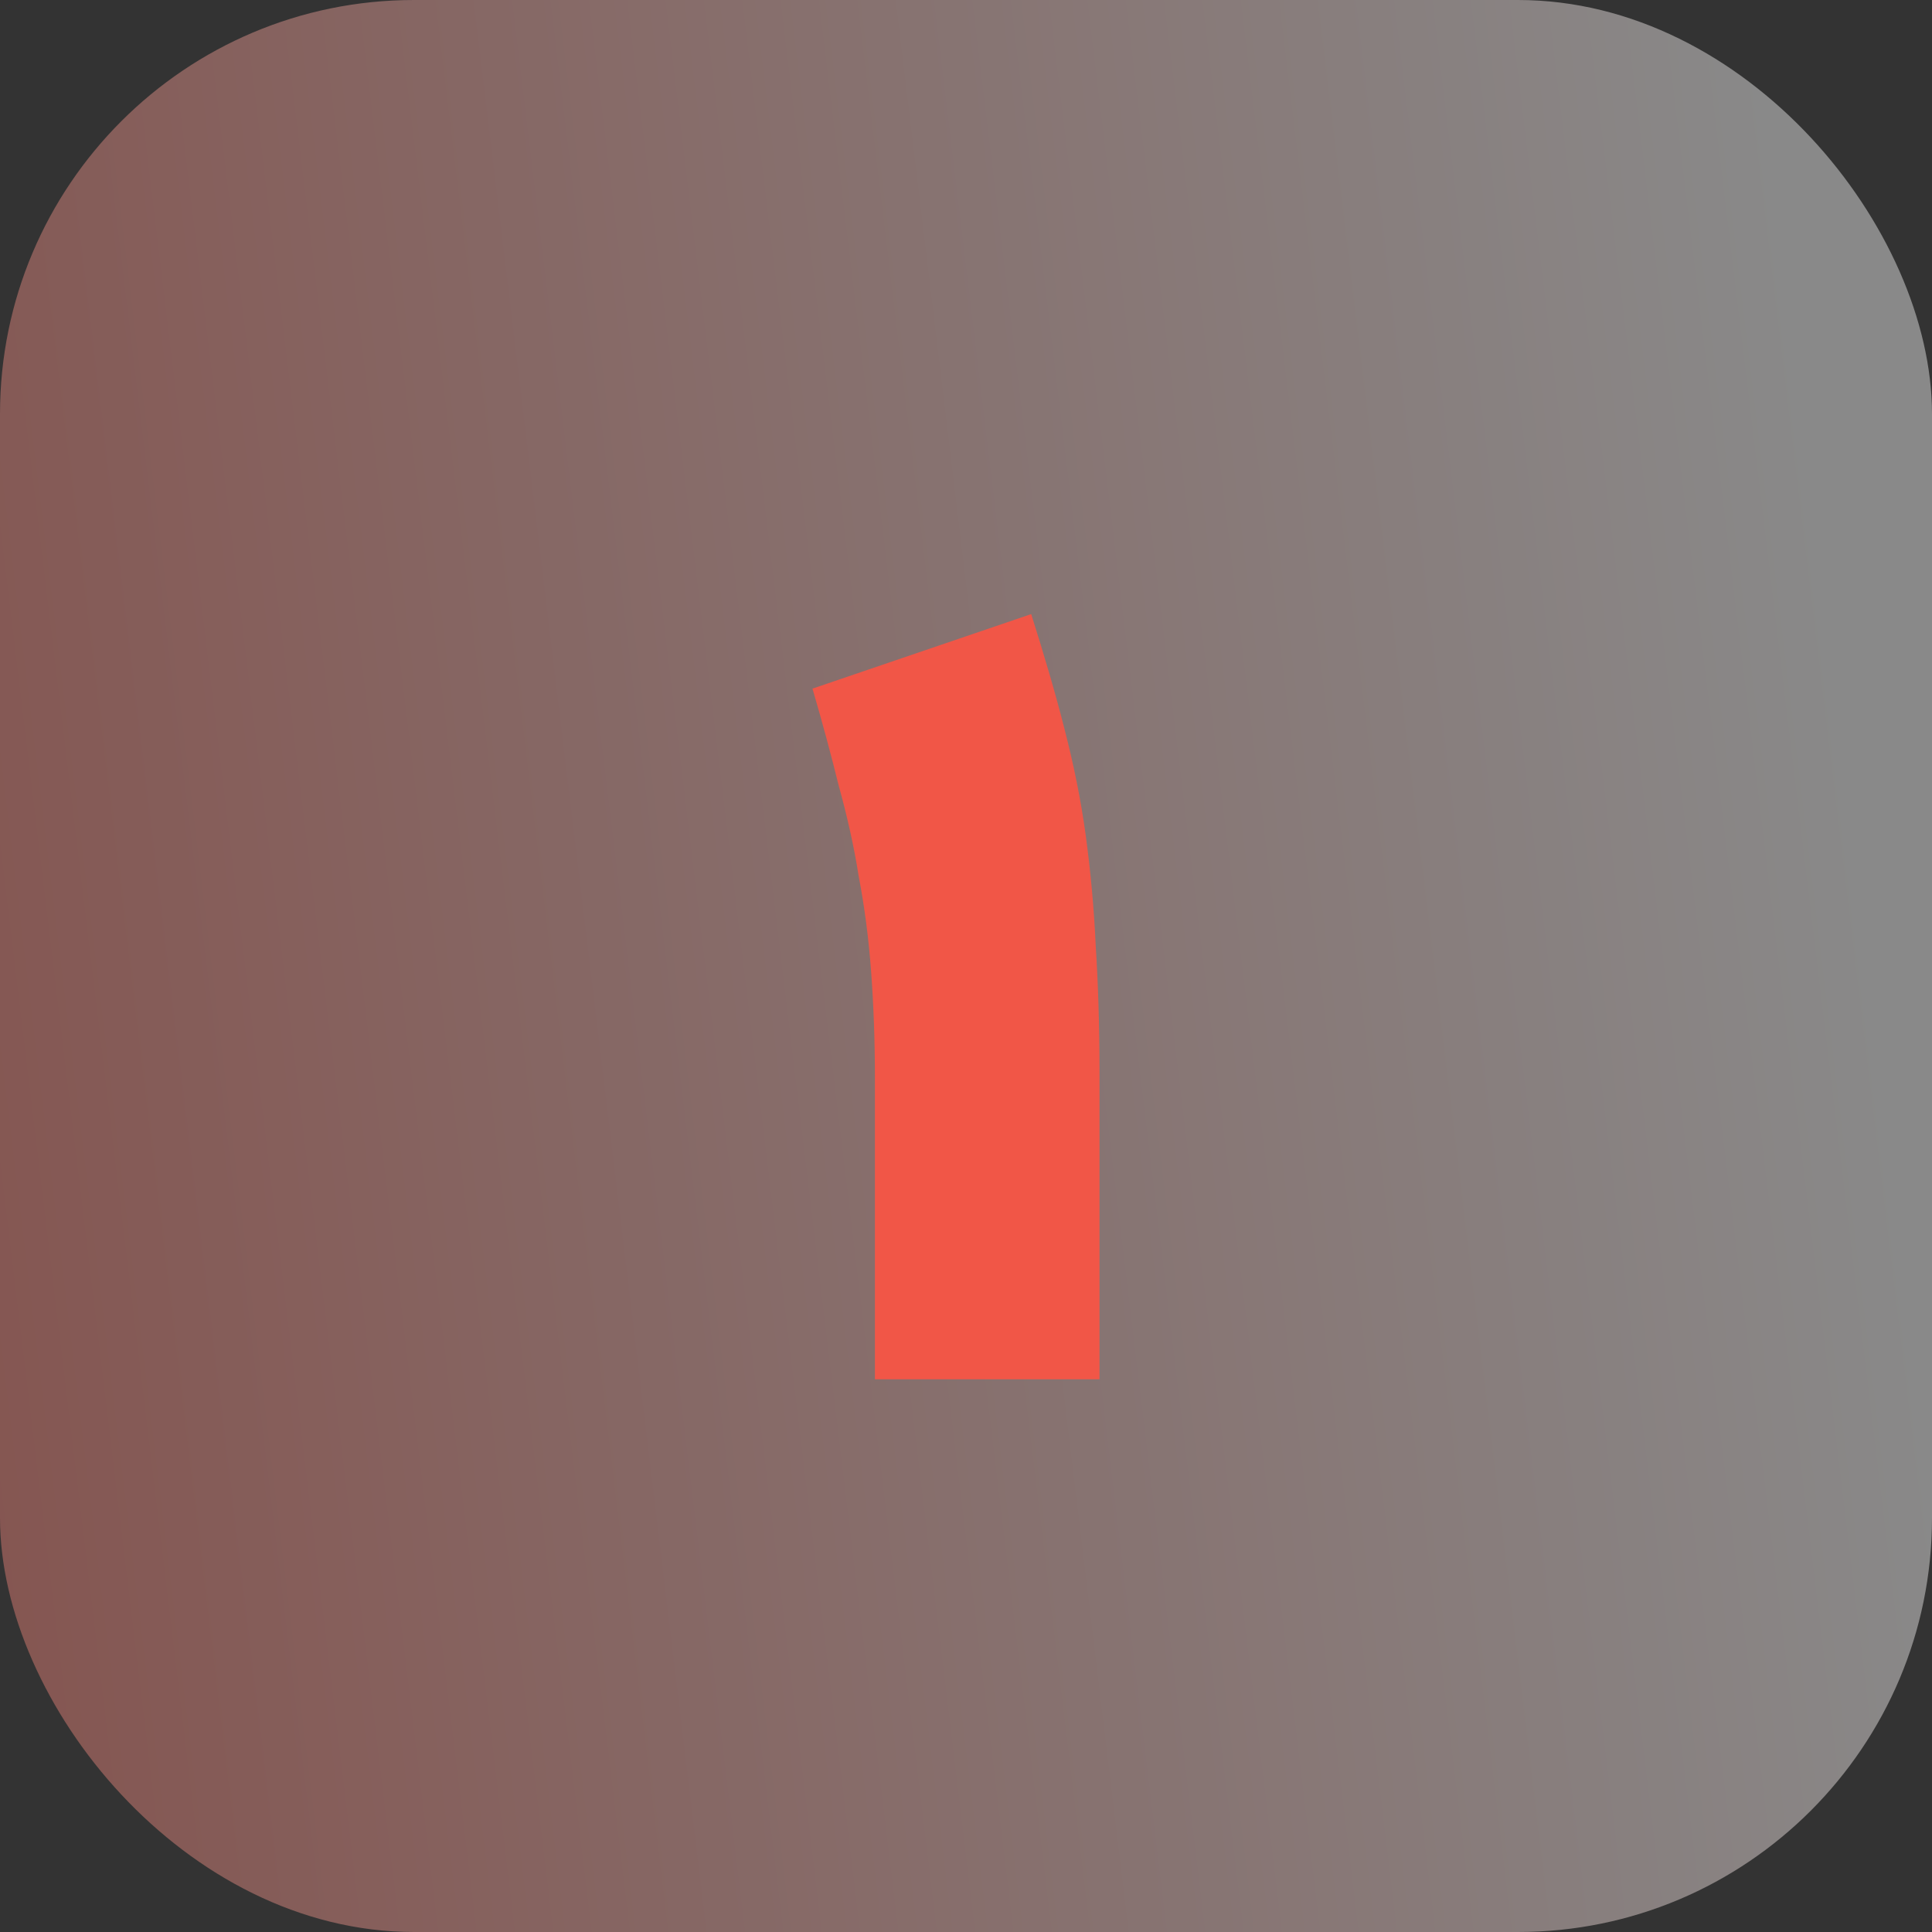 <svg xmlns="http://www.w3.org/2000/svg" xmlns:xlink="http://www.w3.org/1999/xlink" id="Layer_2" data-name="Layer 2" viewBox="0 0 56 56"><rect x="0" y="0" width="56" height="56" fill="#333333" stroke="none"/><defs><style>      .cls-1 {        fill: url(#linear-gradient);        fill-opacity: .42;      }      .cls-1, .cls-2 {        stroke-width: 0px;      }      .cls-2 {        fill: #f15647;      }    </style><linearGradient id="linear-gradient" x1="-23.69" y1="23.32" x2="54.08" y2="32.7" gradientTransform="translate(0 57.56) scale(1 -1)" gradientUnits="userSpaceOnUse"><stop offset="0" stop-color="#f15647"></stop><stop offset="1" stop-color="#fff"></stop></linearGradient></defs><g id="Layer_1-2" data-name="Layer 1"><g><rect class="cls-1" width="56" height="56" rx="12" ry="12"></rect><path class="cls-2" d="m25.36,39.98v-8.71c0-1.13-.04-2.16-.11-3.1-.07-.96-.19-1.88-.36-2.77-.14-.89-.34-1.76-.58-2.63-.22-.89-.47-1.82-.76-2.81l6.34-2.16c.38,1.2.71,2.32.97,3.35.26,1.01.47,2.03.61,3.06.14,1.03.24,2.1.29,3.2.07,1.1.11,2.32.11,3.64v8.93h-6.52Z"></path></g></g></svg>